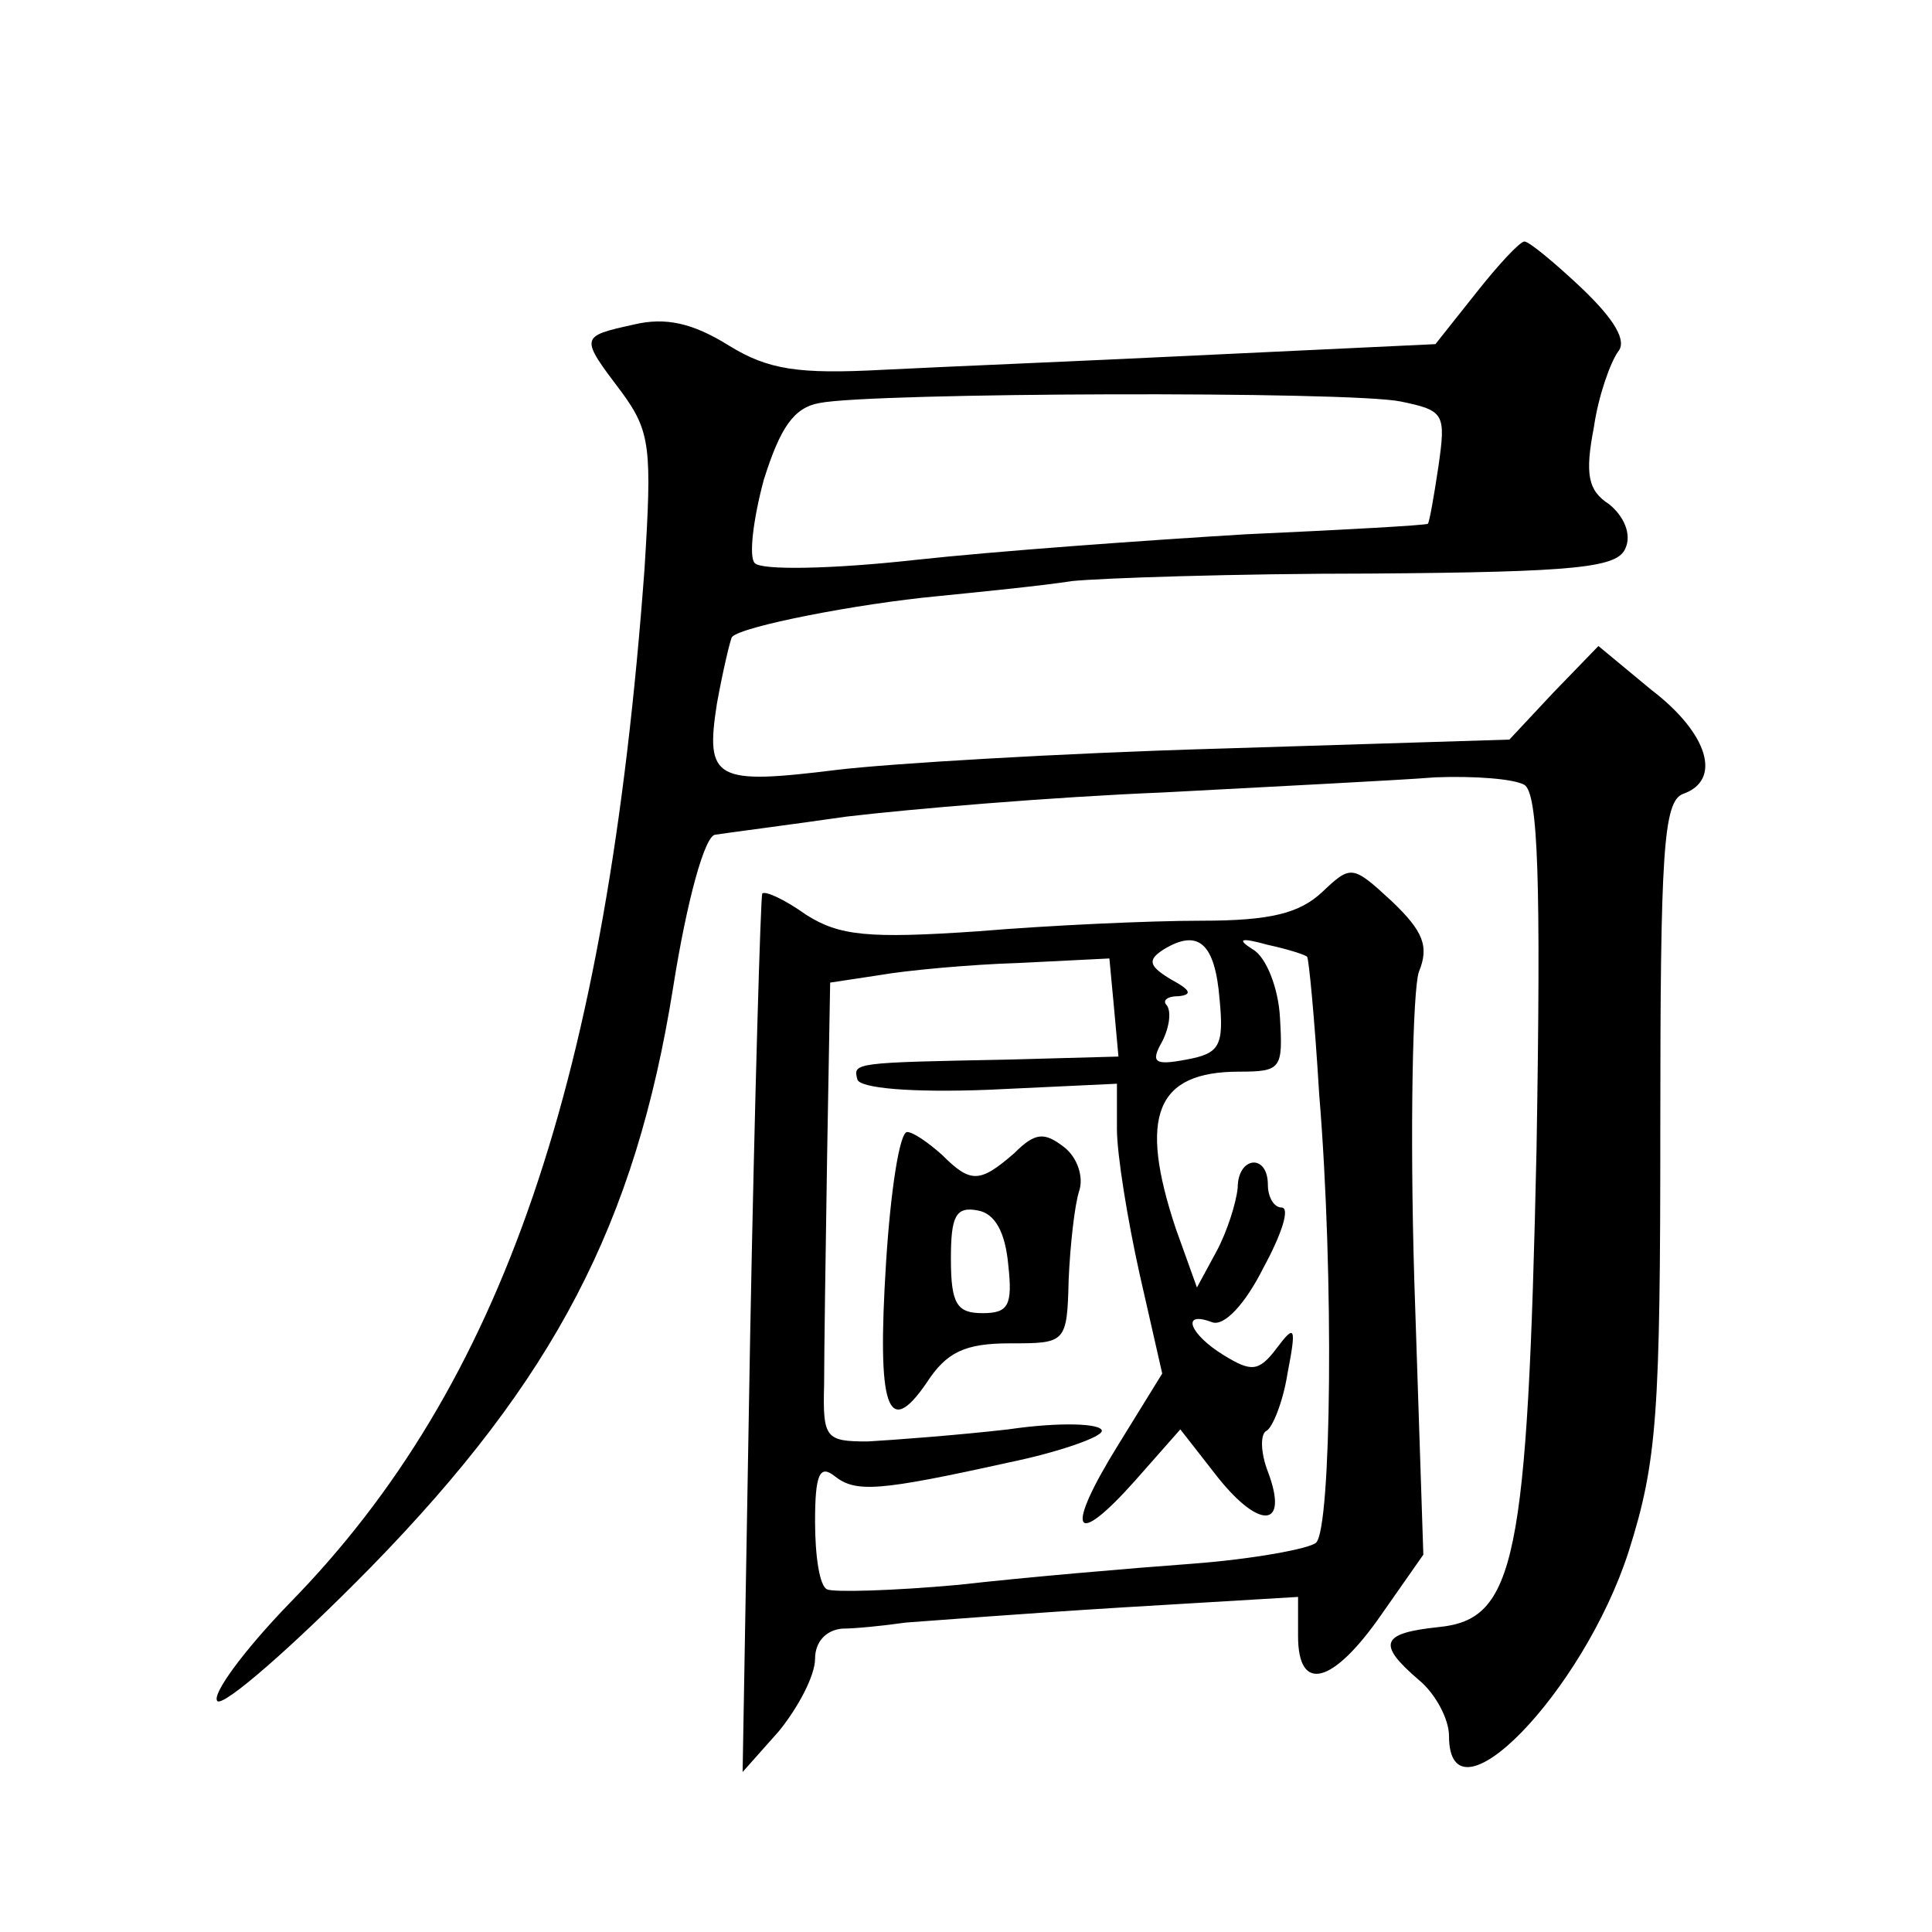 <?xml version="1.0" standalone="no"?>
<!DOCTYPE svg PUBLIC "-//W3C//DTD SVG 20010904//EN"
 "http://www.w3.org/TR/2001/REC-SVG-20010904/DTD/svg10.dtd">
<svg version="1.0" xmlns="http://www.w3.org/2000/svg"
 width="128pt" height="128pt" viewBox="0 0 128 128"
 preserveAspectRatio="xMidYMid meet">
<g transform="translate(0,128) scale(0.1,-0.1)"
fill="#0" stroke="none">
<path d="M978 1086 l-27 -34 -148 -7 c-81 -4 -179 -8 -218 -10 -56 -3 -76 0 -102
16 -24 15 -42 19 -63 14 -36 -8 -36 -8 -8 -45 19 -26 20 -37 15 -117 -25 -339 -94
-541 -235 -685 -31 -32 -52 -61 -48 -65 4 -4 50 36 102 89 121 124 175 227 200
384 9 57 21 101 28 101 6 1 45 6 87 12 42 5 136 13 210 16 74 4 155 8 180 10 26
1 52 -1 59 -5 9 -6 11 -62 8 -241 -6 -274 -14 -312 -65 -317 -38 -4 -41 -11 -13
-35 11 -9 20 -26 20 -37 0 -63 89 29 119 122 19 60 21 91 21 282 0 181 2 215 15
220 26 9 17 40 -21 69 l-35 29 -30 -31 -29 -31 -193 -6 c-105 -3 -219 -10 -252
-14 -81 -10 -88 -7 -80 44 4 22 9 43 10 44 6 7 83 22 136 27 30 3 70 7 89 10 19
2 108 5 198 5 138 1 164 4 169 17 4 9 -1 21 -11 29 -14 9 -16 20 -10 51 3 21 11
43 16 50 6 7 -2 21 -24 42 -18 17 -35 31 -38 31 -3 0 -17 -15 -32 -34z m-50 -72
c29 -6 30 -8 25 -43 -3 -20 -6 -37 -7 -38 -1 -1 -55 -4 -121 -7 -66 -4 -164 -11
-219 -17 -54 -6 -102 -7 -106 -2 -4 4 -1 29 6 55 11 35 20 48 37 51 35 7 351 8
385 1z M876 689 c-15 -14 -34 -19 -80 -19 -34 0 -100 -3 -148 -7 -73 -5 -92 -3
-114 11 -14 10 -27 16 -29 14 -1 -2 -5 -133 -8 -293 l-5 -289 24 27 c13 16 24 37
24 48 0 11 7 19 18 20 9 0 28 2 42 4 14 1 78 6 143 10 l117 7 0 -26 c0 -38 23 -32
55 14 l28 40 -6 182 c-3 100 -1 192 3 204 7 17 3 27 -18 47 -26 24 -27 24 -46 6z
m-68 -71 c3 -31 0 -36 -22 -40 -21 -4 -24 -2 -16 12 5 10 6 20 3 24 -3 3 0 6 8
6 9 1 8 4 -5 11 -15 9 -16 13 -5 20 23 14 34 4 37 -33z m58 28 c1 0 5 -41 8 -91
10 -121 8 -287 -2 -297 -4 -4 -42 -11 -82 -14 -41 -3 -111 -9 -155 -14 -44 -4 -83
-5 -87 -3 -5 2 -8 22 -8 45 0 31 3 38 13 30 14 -11 29 -10 115 9 34 7 62 17 62
21 0 5 -28 6 -62 1 -35 -4 -76 -7 -93 -8 -28 0 -30 2 -29 38 0 20 1 89 2 152 l2
114 33 5 c17 3 59 7 92 8 l60 3 3 -32 3 -33 -73 -2 c-102 -2 -103 -2 -100 -13 1
-6 36 -9 87 -7 l85 4 0 -30 c0 -17 7 -60 15 -96 l15 -66 -29 -47 c-36 -58 -30 -70
11 -24 l30 34 25 -32 c28 -35 47 -33 33 4 -5 13 -5 25 -1 27 4 2 11 19 14 38 6
31 5 33 -7 17 -12 -16 -17 -16 -35 -5 -23 14 -29 30 -8 22 8 -3 22 12 34 36 12
22 18 40 12 40 -5 0 -9 7 -9 15 0 21 -20 19 -20 -2 -1 -10 -7 -29 -14 -42 l-13
-24 -14 39 c-25 75 -13 104 42 104 28 0 29 2 27 36 -1 19 -9 40 -18 45 -11 7 -8
8 10 3 14 -3 26 -7 26 -8z M587 443 c-6 -96 1 -117 27 -79 13 20 25 26 55 26 37
0 38 0 39 42 1 23 4 50 7 59 3 9 -1 22 -10 29 -13 10 -19 10 -33 -4 -23 -20 -29
-20 -48 -1 -9 8 -19 15 -23 15 -5 0 -11 -39 -14 -87z m81 -1 c3 -27 0 -32 -17 -32
-17 0 -21 6 -21 36 0 28 3 35 18 32 11 -2 18 -14 20 -36z"/>
</g>
</svg>
